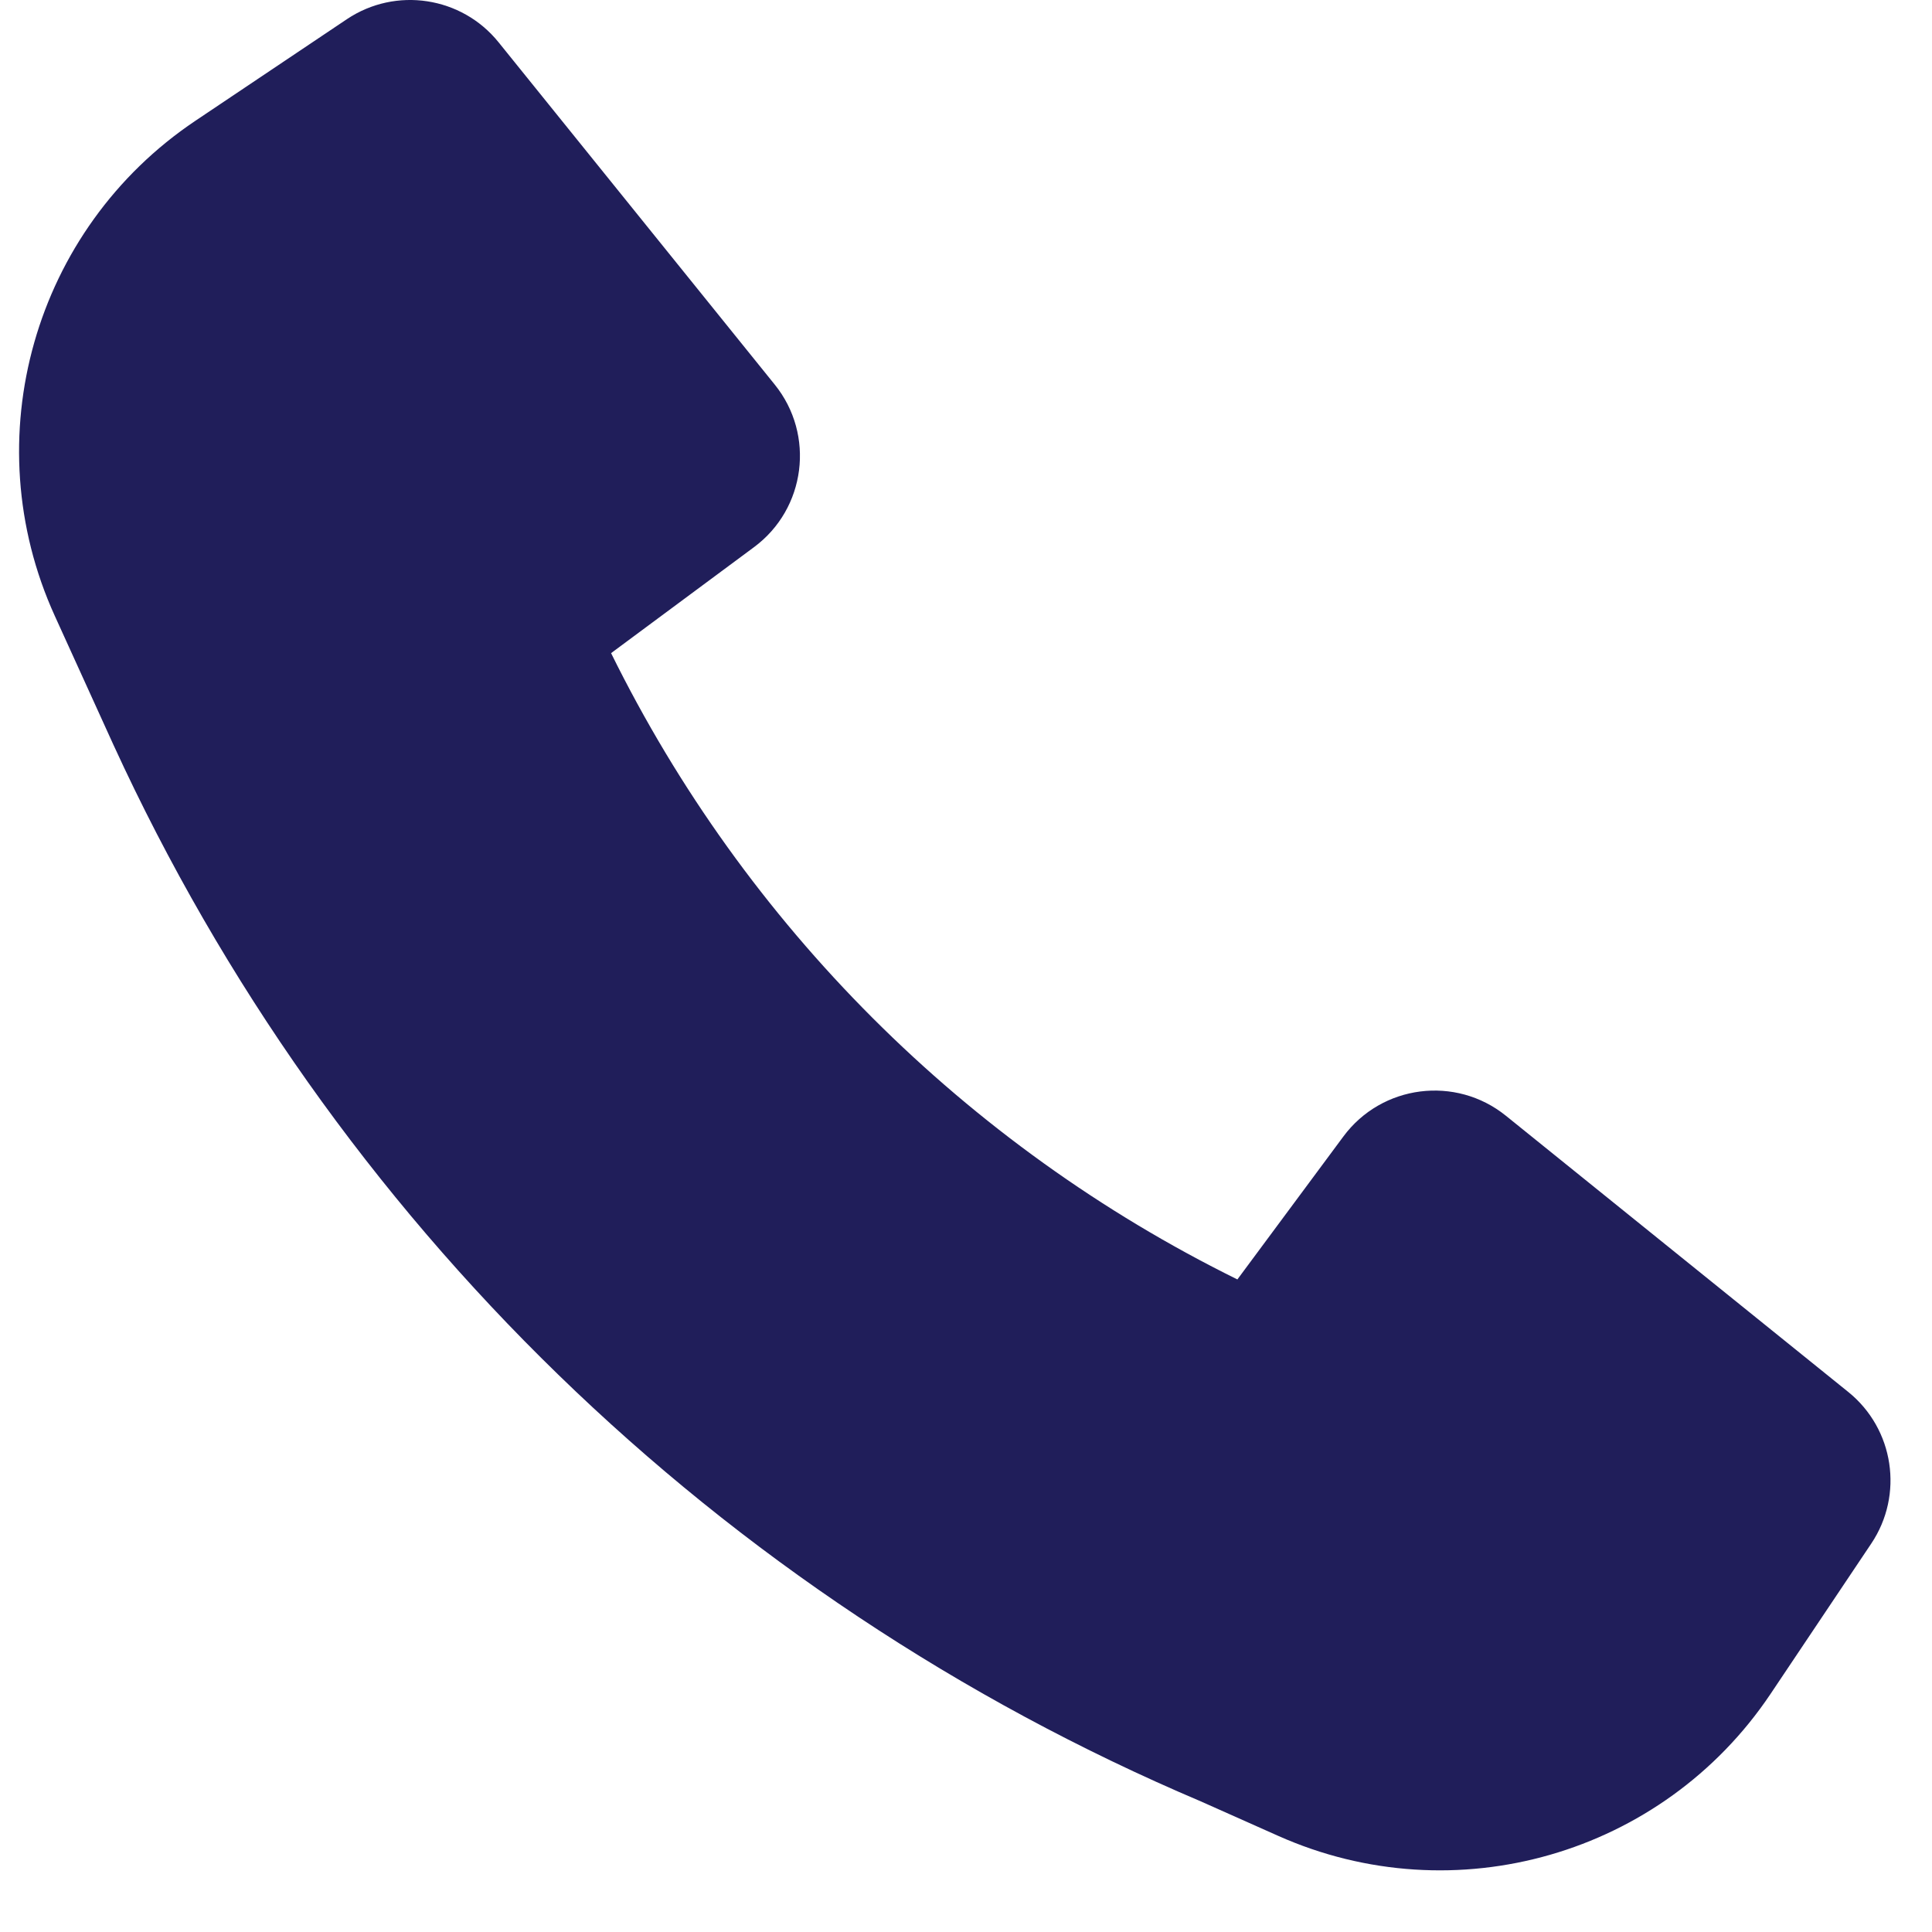<svg width="17" height="17" viewBox="0 0 17 17" fill="none" xmlns="http://www.w3.org/2000/svg">
<path d="M1.001 6.56C2.917 10.734 6.327 14.052 10.567 15.851L11.247 16.154C12.801 16.847 14.629 16.321 15.578 14.907L16.465 13.583C16.754 13.153 16.666 12.573 16.263 12.248L13.251 9.818C12.809 9.461 12.158 9.544 11.82 10.001L10.888 11.258C8.497 10.079 6.556 8.138 5.377 5.747L6.634 4.815C7.091 4.477 7.174 3.826 6.817 3.384L4.387 0.372C4.062 -0.031 3.482 -0.119 3.052 0.169L1.719 1.063C0.297 2.017 -0.227 3.86 0.482 5.419L1 6.558L1.001 6.56Z" fill="#201E5A"/>
</svg>
